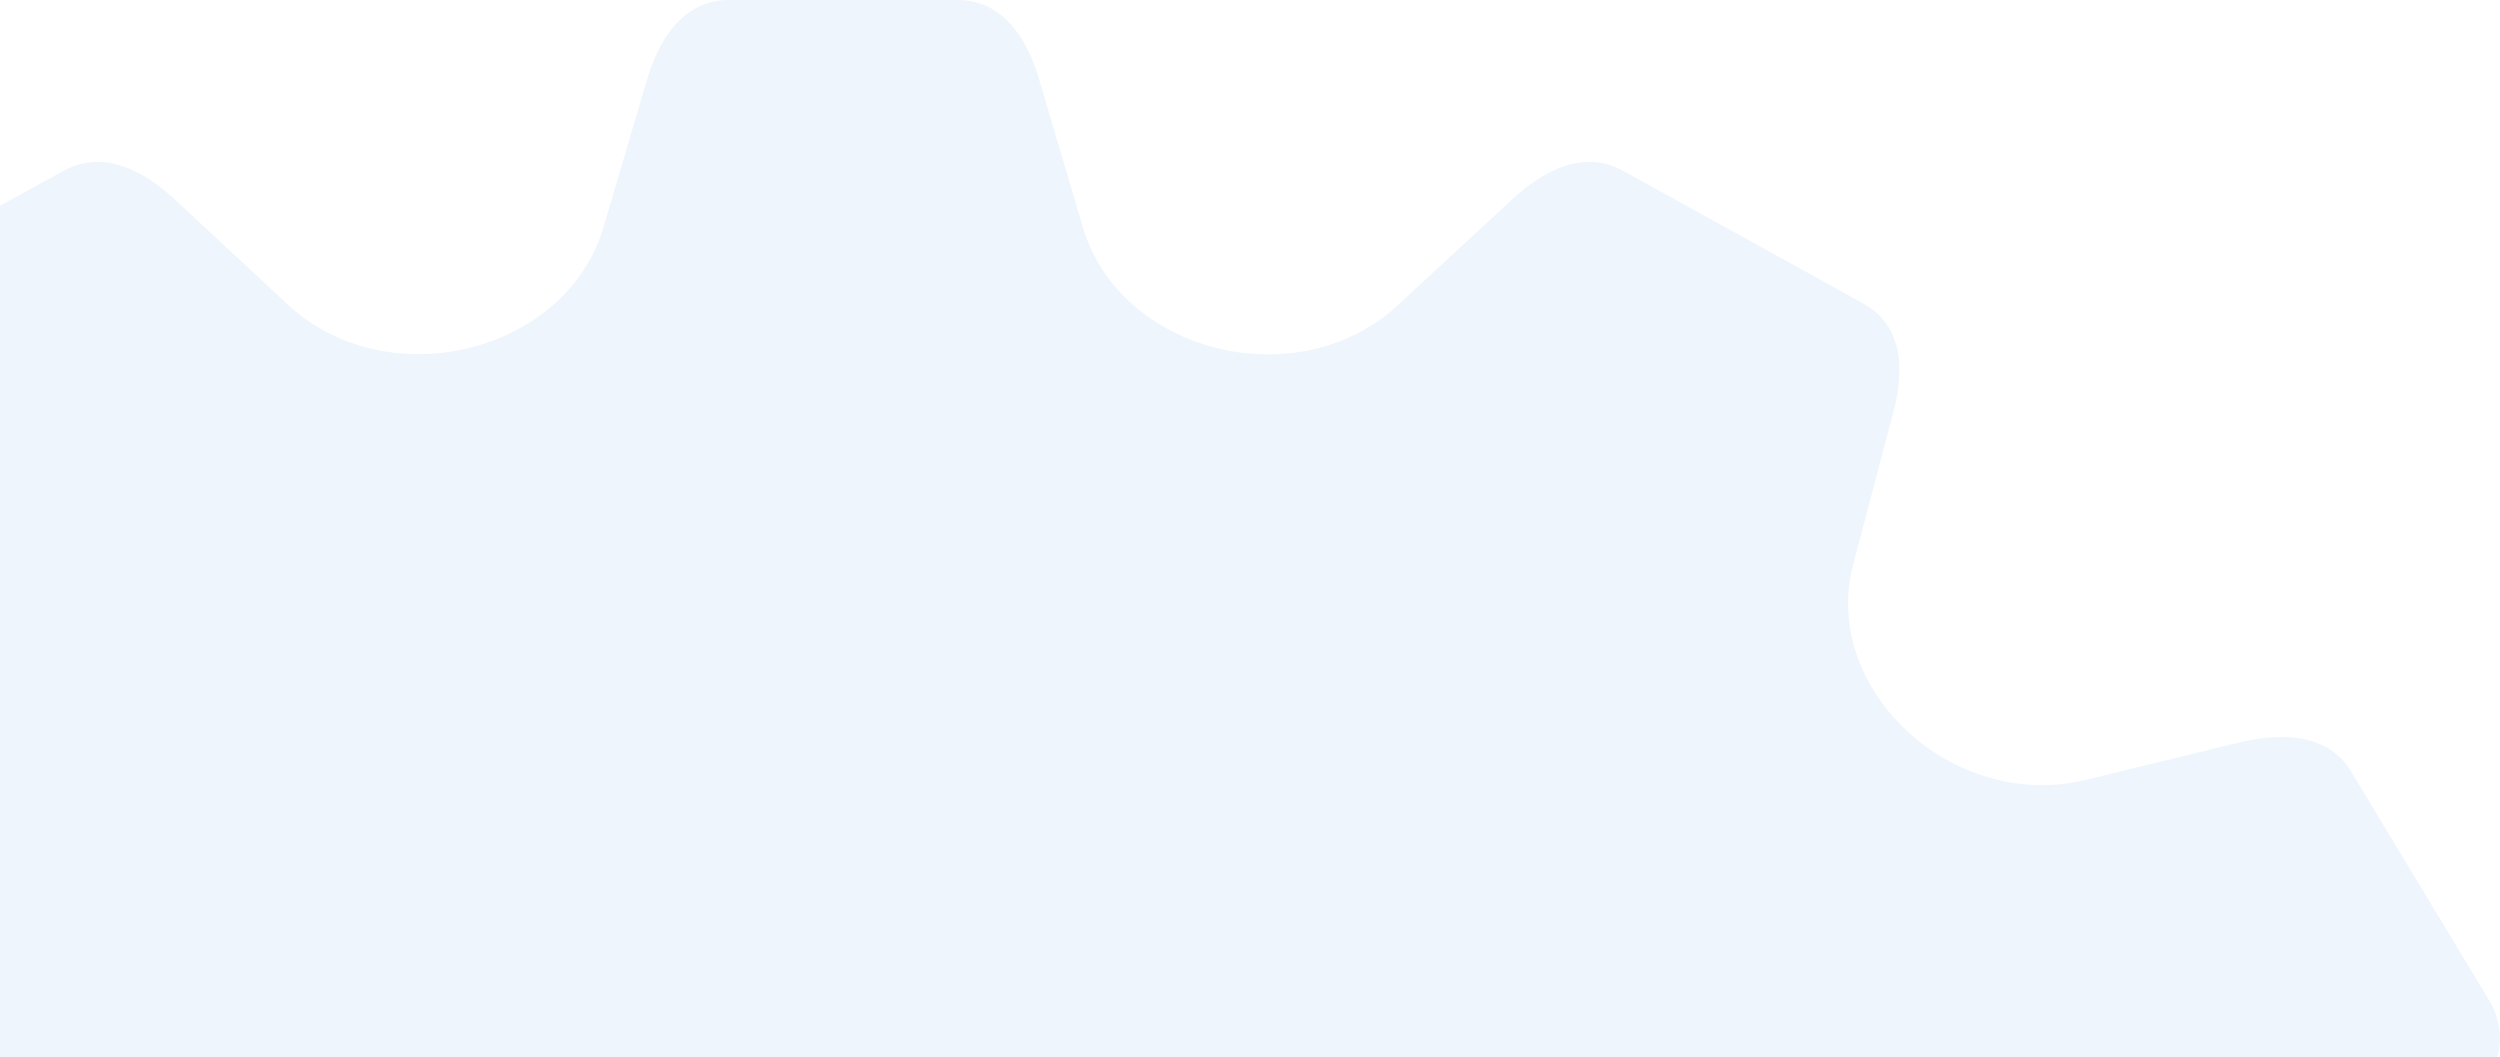 <svg width="629" height="266" viewBox="0 0 629 266" fill="none" xmlns="http://www.w3.org/2000/svg">
<path opacity="0.3" fill-rule="evenodd" clip-rule="evenodd" d="M627.845 267.637C628.809 265.068 629.177 262.314 628.921 259.582C628.666 256.851 627.794 254.212 626.371 251.865L591.488 194.034C585.838 184.658 574.257 184.185 563.413 186.814L524.81 196.207C491.295 204.409 457.939 173.425 466.273 141.986L476.433 103.431C479.205 92.916 478.714 81.928 468.958 76.443L408.456 43.024C398.648 37.556 388.383 42.743 380.381 50.244L351.219 77.214C326.091 99.891 281.715 88.675 272.433 57.131L261.361 19.716C258.676 10.673 253.658 2.366 244.867 0.439C243.531 0.138 242.165 -0.009 240.796 0.001H183.488C182.124 -0.011 180.764 0.136 179.434 0.439C170.661 2.402 165.59 10.708 162.888 19.716L151.851 57.131C142.551 88.675 98.192 99.786 72.978 77.162L44.025 50.226C36.006 42.726 25.724 37.538 15.95 43.006L0 51.769V267.637H627.845Z" fill="#4894F2" fill-opacity="0.3"/>
</svg>
